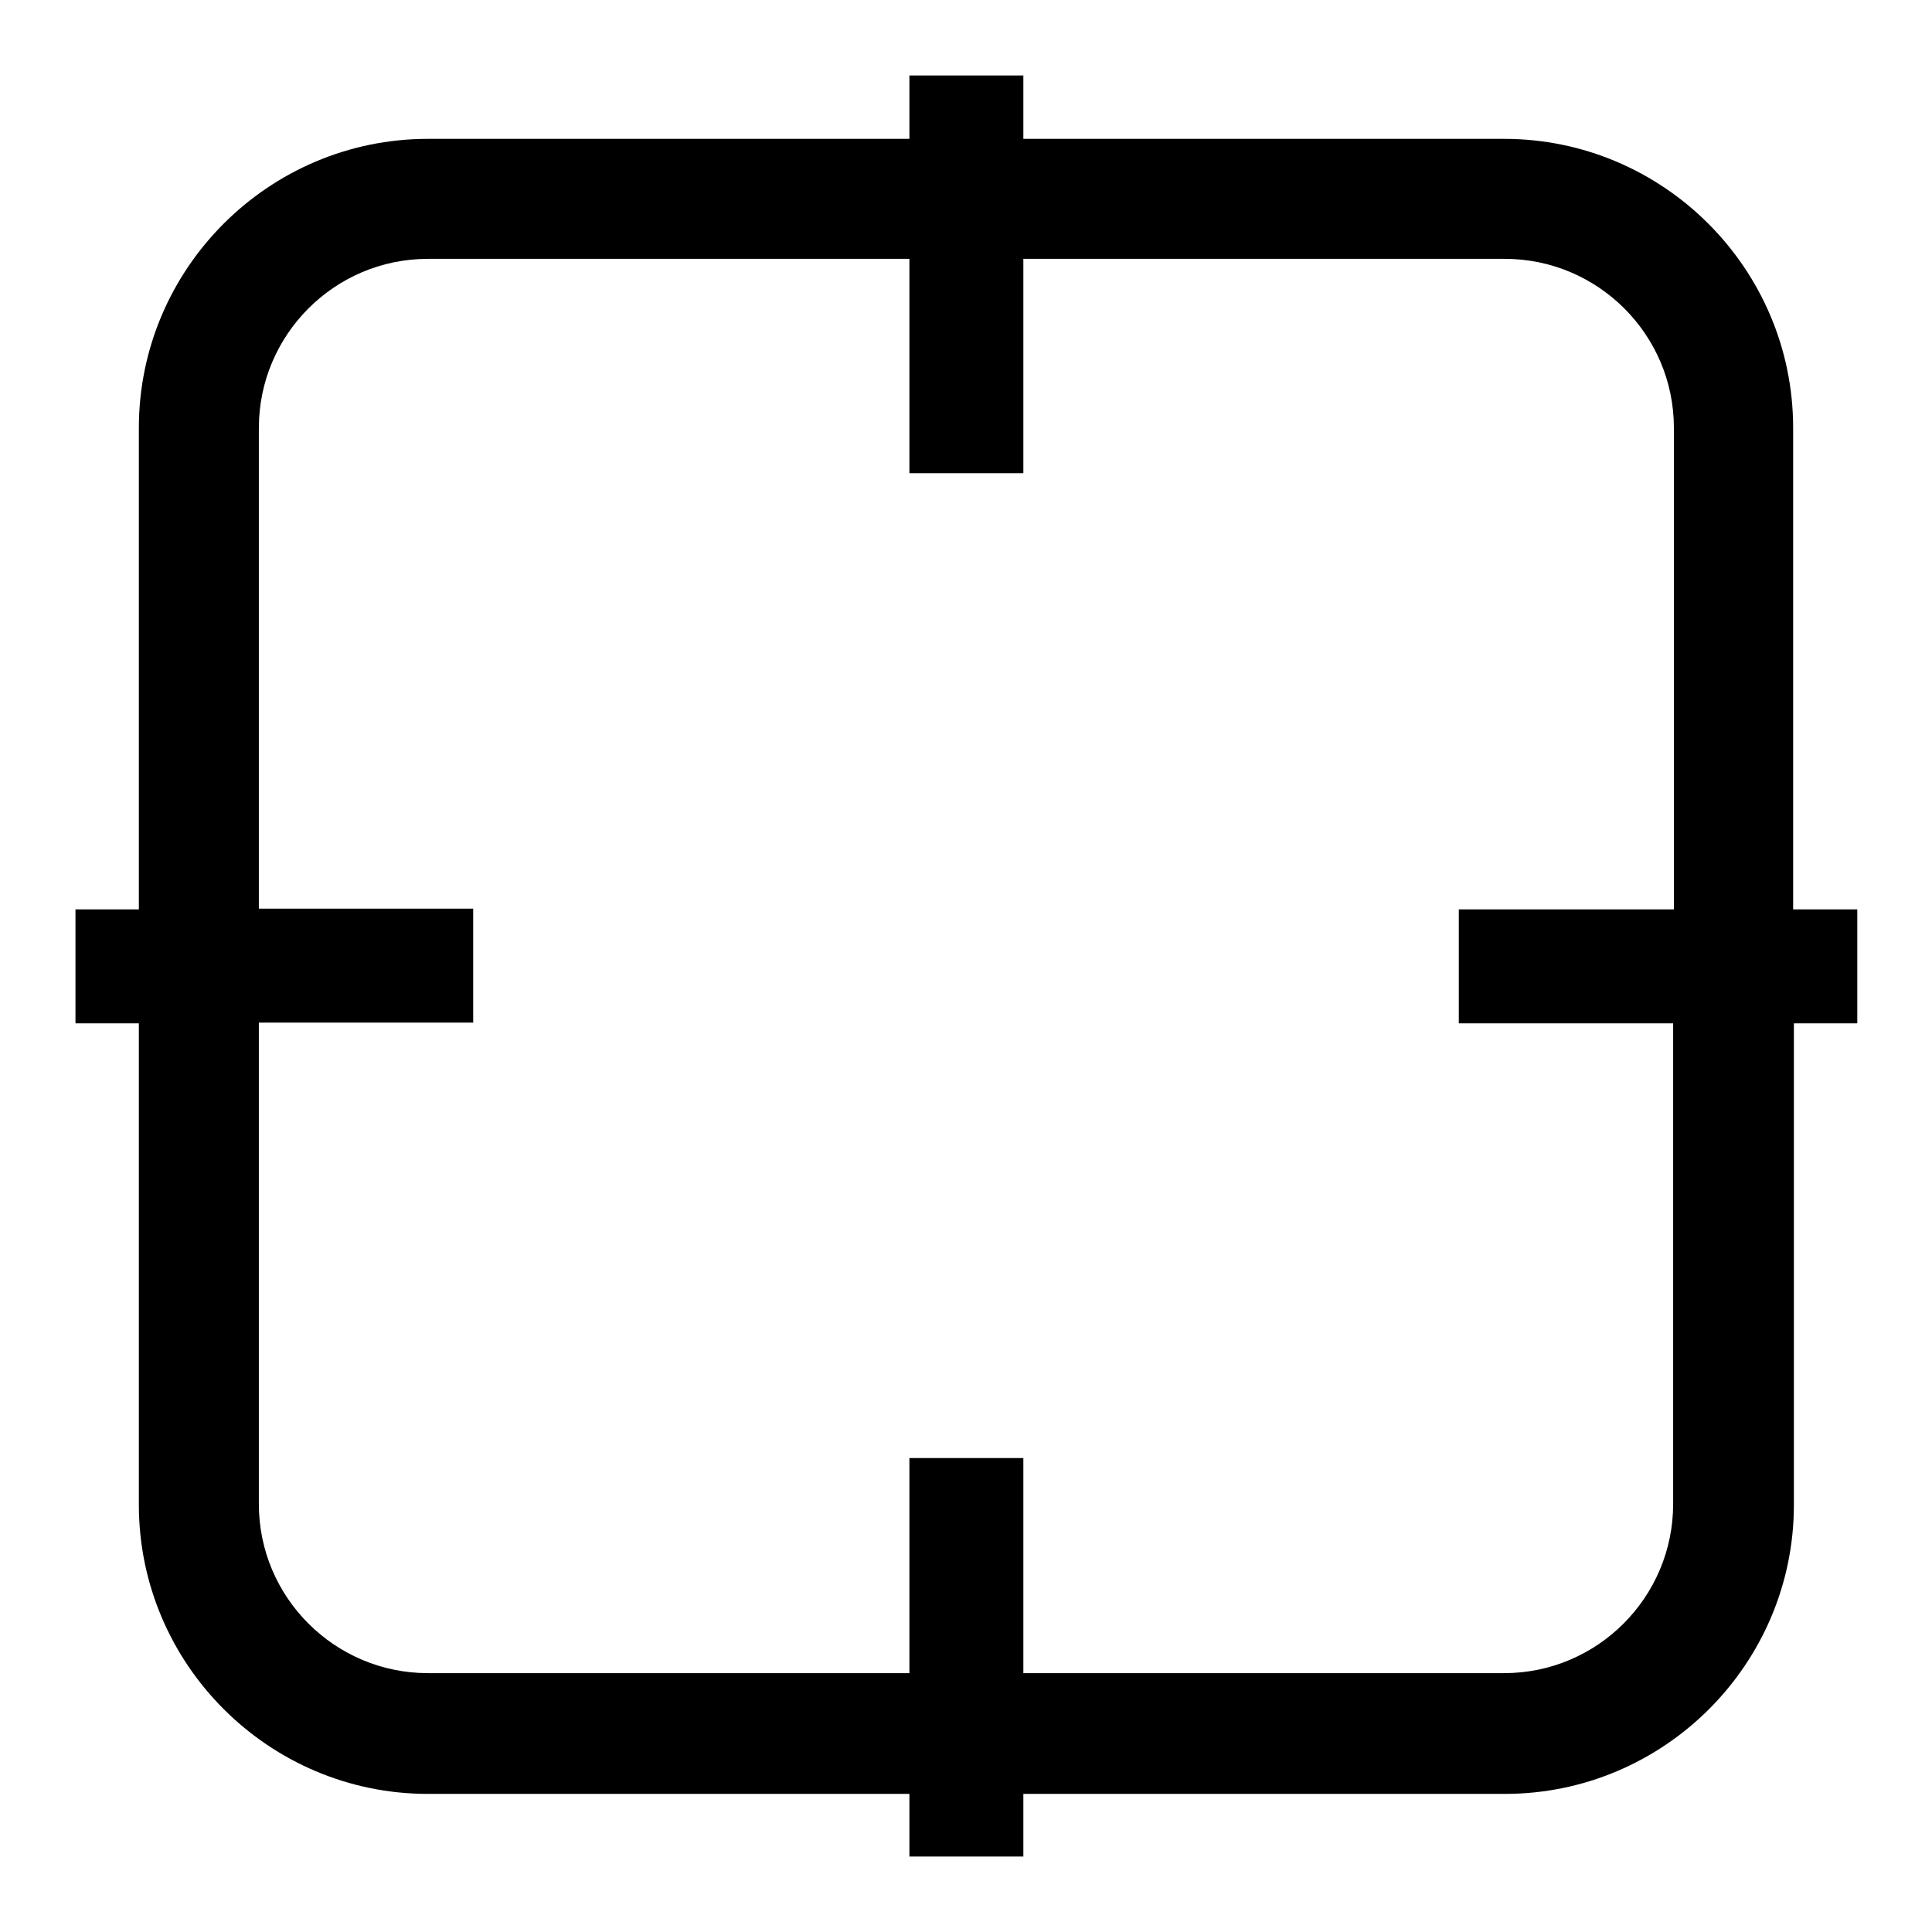 <?xml version="1.0" encoding="utf-8"?>
<!-- Svg Vector Icons : http://www.onlinewebfonts.com/icon -->
<!DOCTYPE svg PUBLIC "-//W3C//DTD SVG 1.1//EN" "http://www.w3.org/Graphics/SVG/1.1/DTD/svg11.dtd">
<svg version="1.1" xmlns="http://www.w3.org/2000/svg" xmlns:xlink="http://www.w3.org/1999/xlink" x="0px" y="0px" viewBox="0 0 256 256" enable-background="new 0 0 256 256" xml:space="preserve">
<g><g><path fill="#000000" d="M246,120.5h-8.4V56.7c0-21.1-17.2-38.3-38.3-38.3H56.7c-21.1,0-38.3,17.2-38.3,38.3v63.8H10v15.1h8.4v63.8c0,21.1,17.2,38.3,38.3,38.3h142.7c21.1,0,38.3-17.2,38.3-38.3v-63.8h8.4V120.5L246,120.5z M221.7,199.3c0,12.3-10,22.4-22.4,22.4H56.7c-12.3,0-22.4-10-22.4-22.4v-63.8h28.4v-15.1H34.3V56.7c0-12.3,10-22.4,22.4-22.4h142.7c12.3,0,22.4,10,22.4,22.4v63.8h-28.5v15.1h28.4L221.7,199.3L221.7,199.3z"/><path fill="#000000" d="M120.5,10h15.1v52.7h-15.1V10z"/><path fill="#000000" d="M120.5,193.2h15.1V246h-15.1V193.2L120.5,193.2z"/></g></g>
</svg>